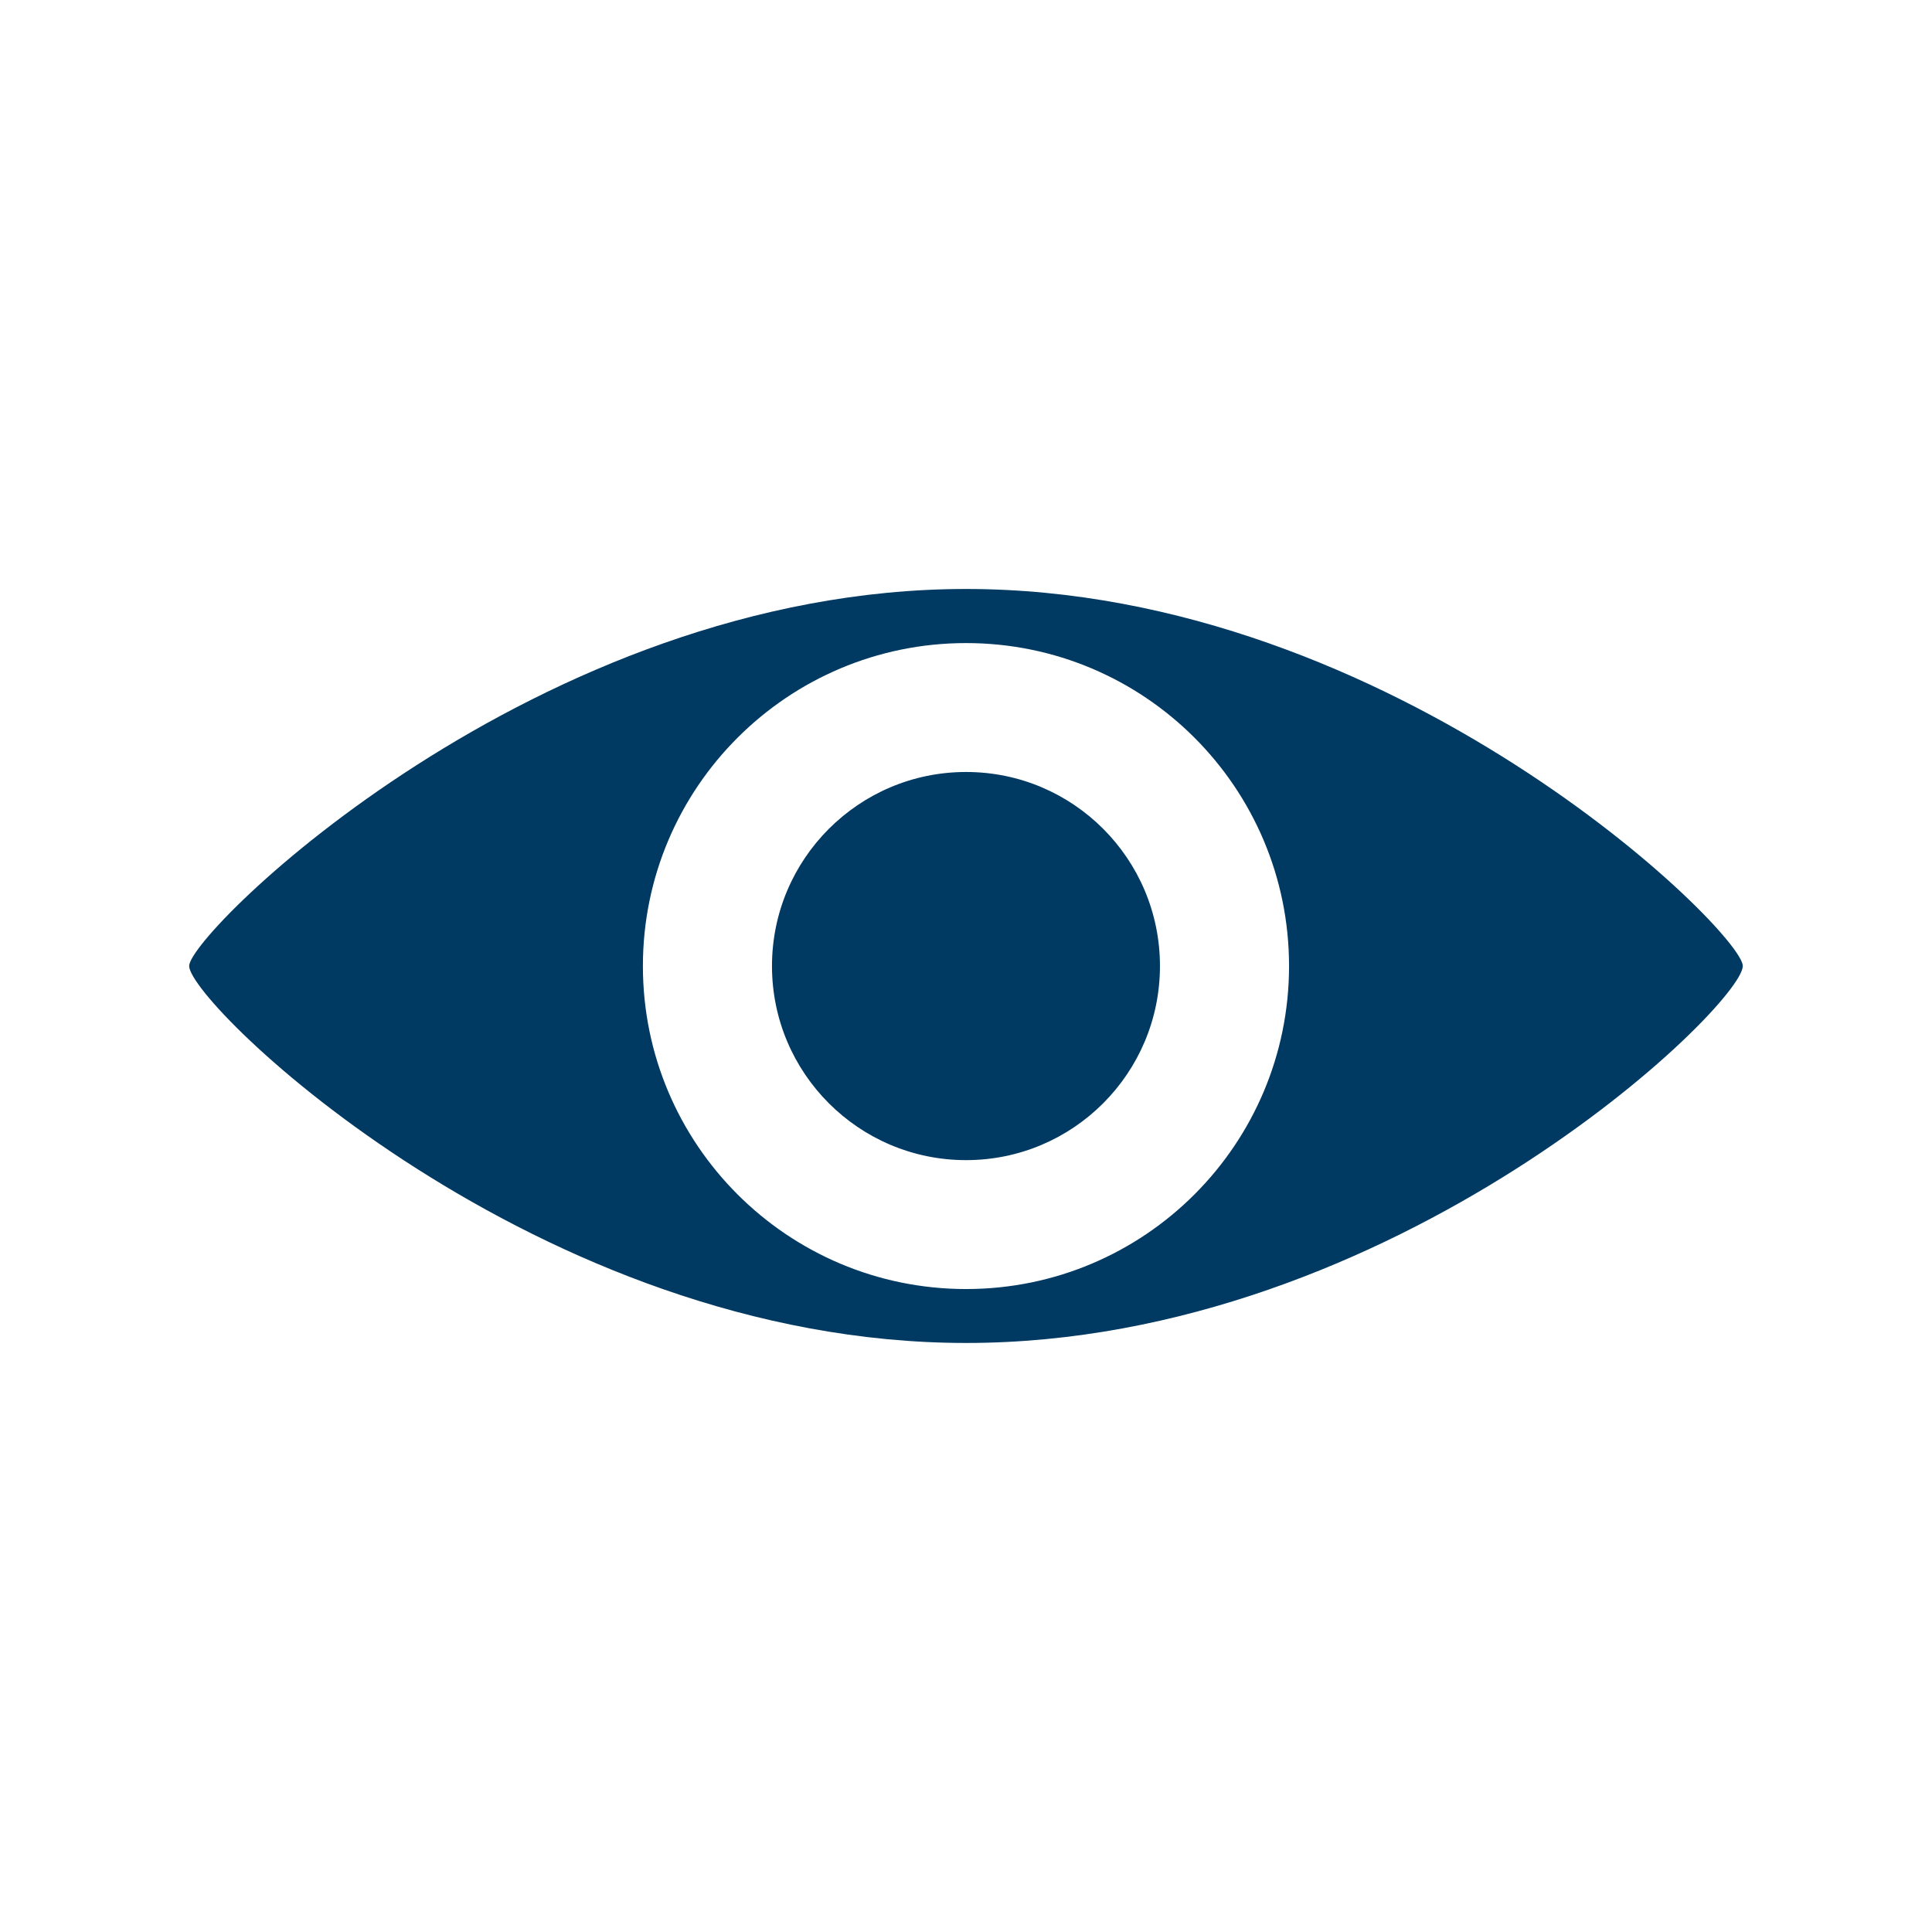 <?xml version="1.0" encoding="UTF-8" standalone="no"?>
<!-- Created with Inkscape (http://www.inkscape.org/) -->

<svg
   width="5.821mm"
   height="5.821mm"
   id="svg3992"
   version="1.1"
   inkscape:version="1.4 (86a8ad7, 2024-10-11)"
   sodipodi:docname="icone_oeil.svg"
   inkscape:export-filename="D:\Images\inkscape\web\alliance_espace_praticien.png"
   inkscape:export-xdpi="68"
   inkscape:export-ydpi="68"
   xmlns:inkscape="http://www.inkscape.org/namespaces/inkscape"
   xmlns:sodipodi="http://sodipodi.sourceforge.net/DTD/sodipodi-0.dtd"
   xmlns="http://www.w3.org/2000/svg"
   xmlns:svg="http://www.w3.org/2000/svg"
   xmlns:rdf="http://www.w3.org/1999/02/22-rdf-syntax-ns#"
   xmlns:cc="http://creativecommons.org/ns#"
   xmlns:dc="http://purl.org/dc/elements/1.1/">
  <defs
     id="defs3994" />
  <sodipodi:namedview
     id="base"
     pagecolor="#ffffff"
     bordercolor="#666666"
     borderopacity="1.0"
     inkscape:pageopacity="0.0"
     inkscape:pageshadow="2"
     inkscape:zoom="11.2"
     inkscape:cx="-4.8214286"
     inkscape:cy="-4.3303571"
     inkscape:document-units="px"
     inkscape:current-layer="layer1"
     showgrid="false"
     inkscape:window-width="1920"
     inkscape:window-height="1129"
     inkscape:window-x="-8"
     inkscape:window-y="-8"
     inkscape:window-maximized="1"
     inkscape:showpageshadow="2"
     inkscape:pagecheckerboard="0"
     inkscape:deskcolor="#d1d1d1" />
  <g
     inkscape:label="Calque 1"
     inkscape:groupmode="layer"
     id="layer1"
     transform="translate(-378.245,-71.85)">
    <path
       style="color:#000000;overflow:visible;fill:#003962;fill-opacity:1;stroke:none;stroke-width:0.63"
       d="m 389.246,78.557 c -4.886,0 -8.847,3.916 -8.847,4.293 0,0.43 3.962,4.293 8.847,4.293 4.886,0 8.845,-3.841 8.845,-4.293 0,-0.385 -3.959,-4.293 -8.845,-4.293 z m 0,0.616 c 2.031,0 3.678,1.646 3.678,3.678 0,2.031 -1.646,3.678 -3.678,3.678 -2.031,0 -3.68,-1.646 -3.68,-3.678 0,-2.031 1.649,-3.678 3.68,-3.678 z m 0,1.468 c -1.22,0 -2.21,0.99 -2.21,2.21 0,1.22 0.99,2.21 2.21,2.21 1.22,0 2.208,-0.99 2.208,-2.21 0,-1.22 -0.987,-2.21 -2.208,-2.21 z"
       id="path3737"
       inkscape:connector-curvature="0"
       inkscape:export-filename="D:\Images\inkscape\web\icone_oeil.png"
       inkscape:export-xdpi="58.046616"
       inkscape:export-ydpi="58.046616" />
    <rect
       style="fill:#555555;fill-opacity:1;stroke-width:3.085"
       id="rect1"
       width="16.254"
       height="16.254"
       x="347.031"
       y="43.957" />
    <rect
       style="fill:#757276;fill-opacity:1;stroke-width:3.085"
       id="rect1-0"
       width="16.254"
       height="16.254"
       x="364.124"
       y="44.007" />
    <rect
       style="fill:#003962;fill-opacity:1;stroke-width:3.085"
       id="rect1-0-9"
       width="16.254"
       height="16.254"
       x="381.241"
       y="44.143" />
  </g>
</svg>
